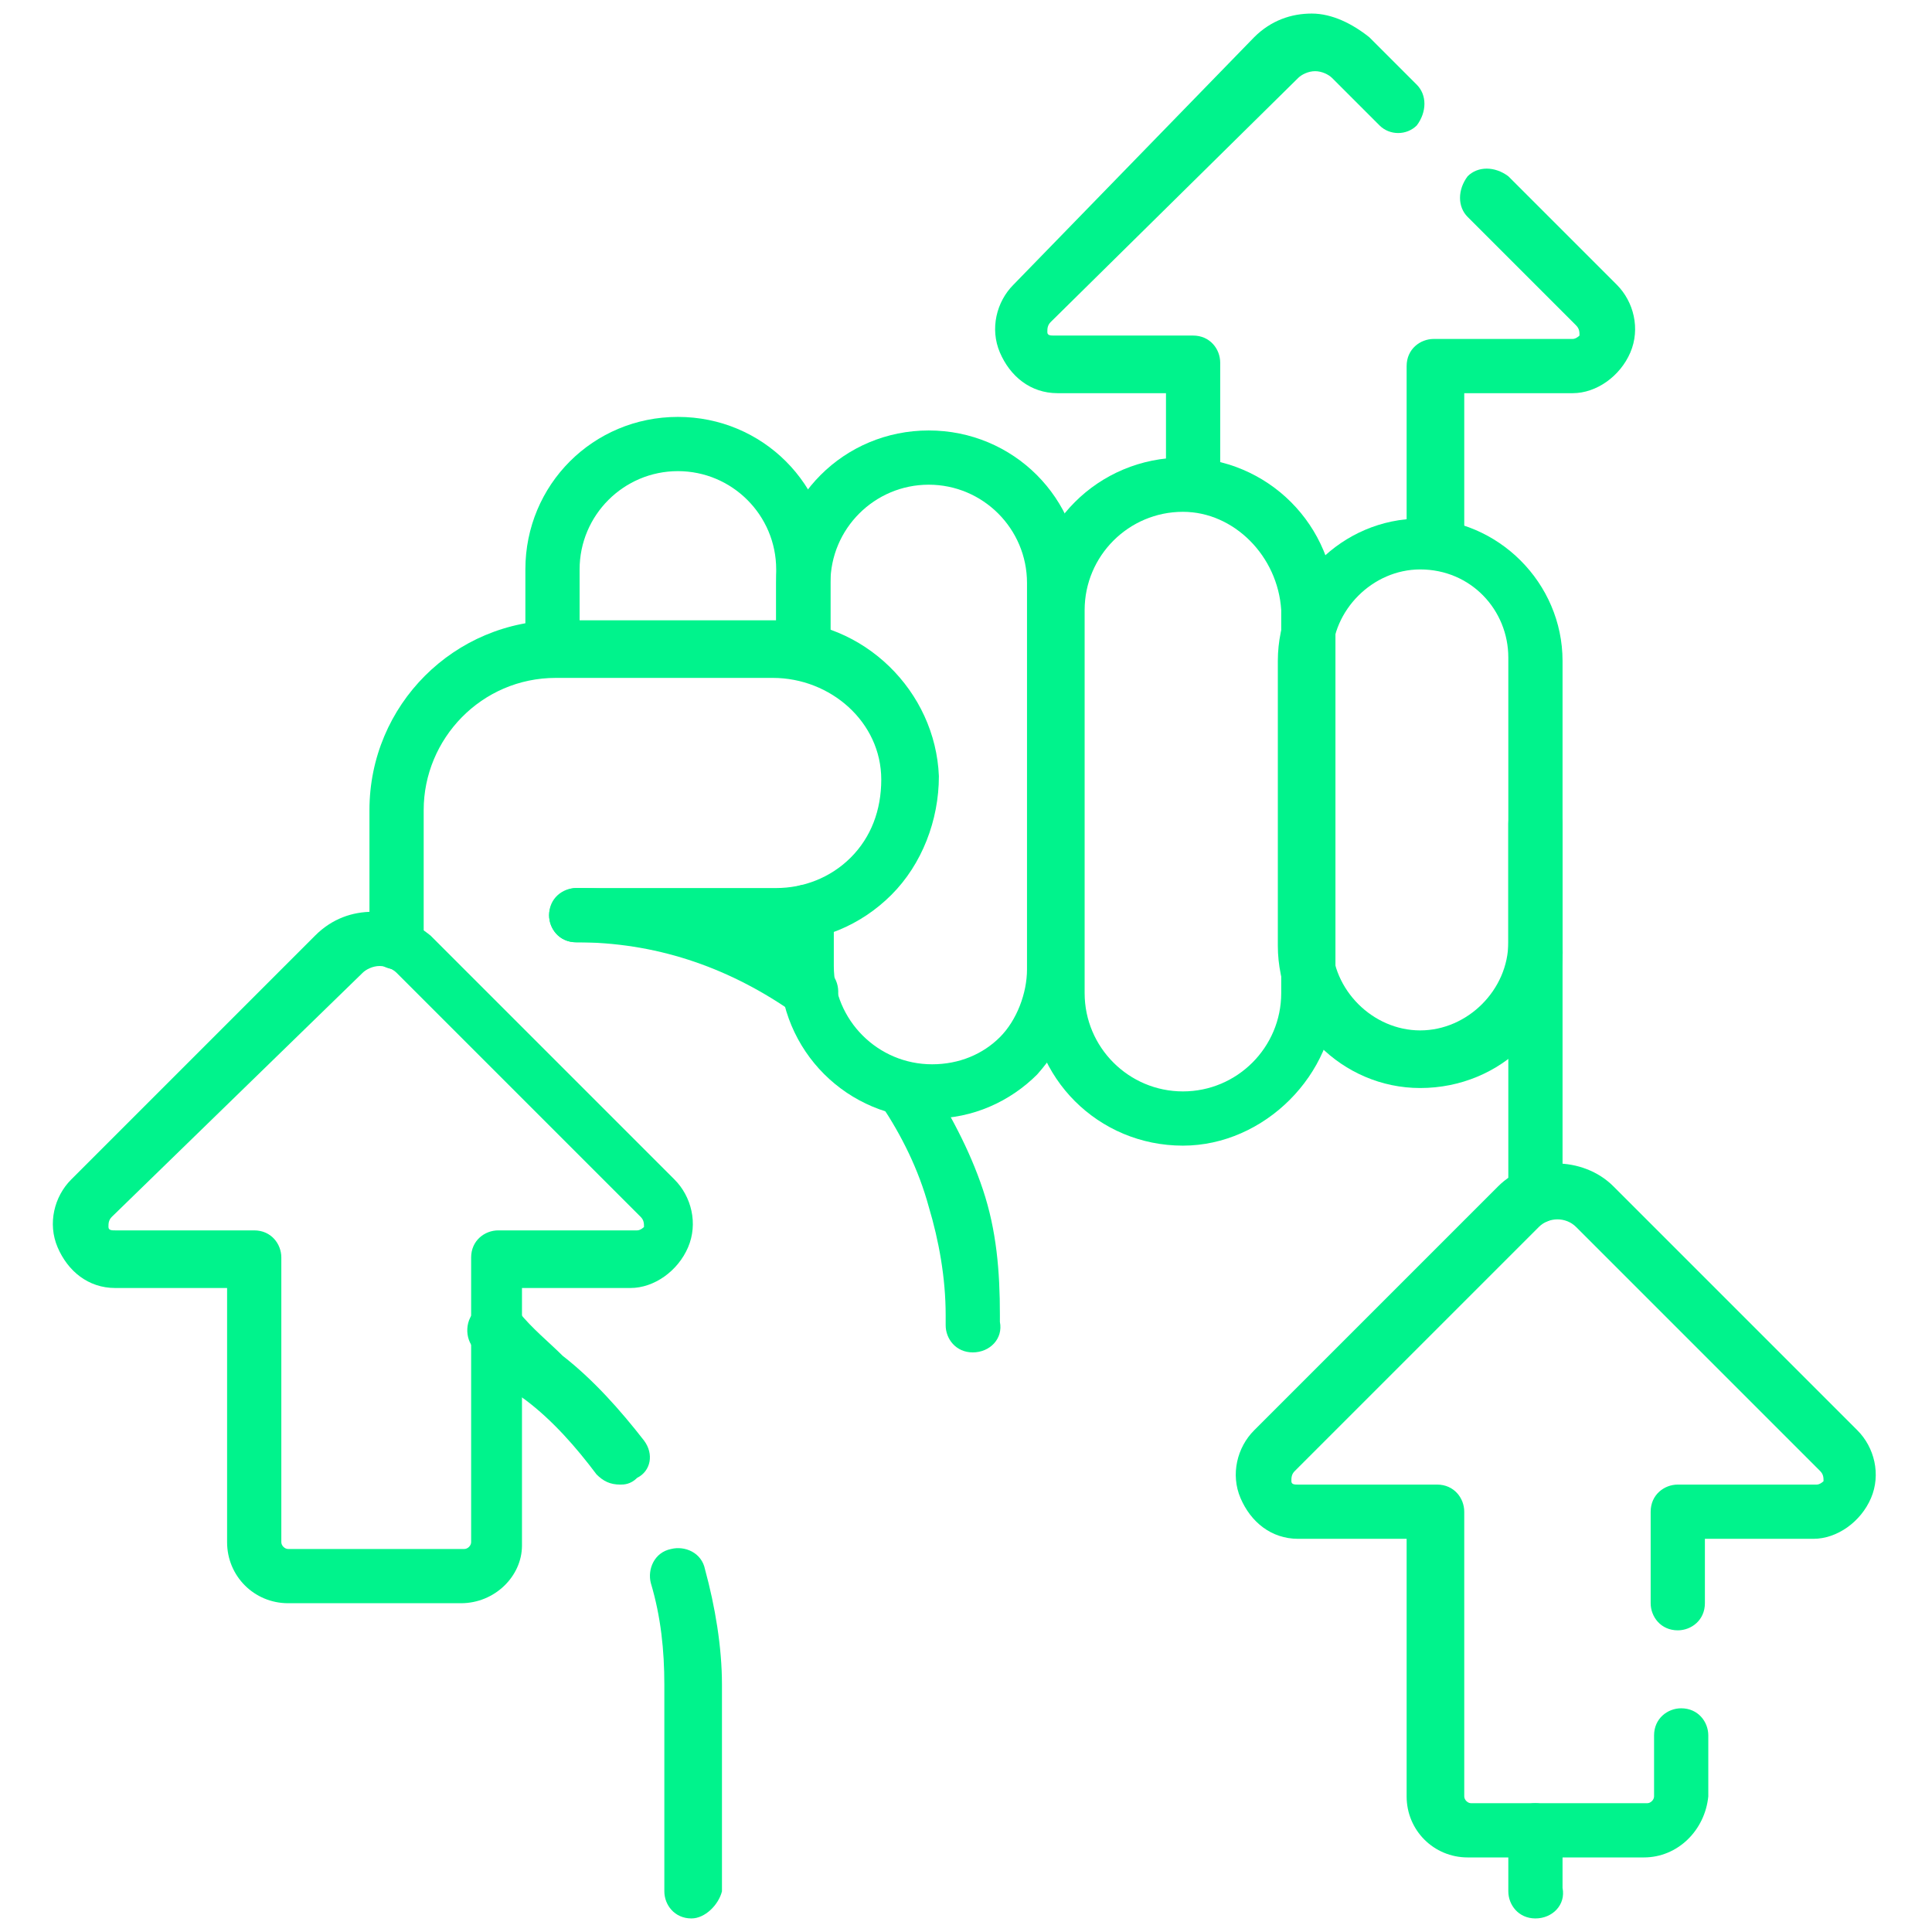 <?xml version="1.0" encoding="utf-8"?>
<!-- Generator: Adobe Illustrator 27.0.0, SVG Export Plug-In . SVG Version: 6.00 Build 0)  -->
<svg version="1.1" id="Ebene_1" xmlns="http://www.w3.org/2000/svg" xmlns:xlink="http://www.w3.org/1999/xlink" x="0px" y="0px"
	 viewBox="0 0 57 57" style="enable-background:new 0 0 57 57;" xml:space="preserve">
<style type="text/css">
	.st0{fill:#00F38C;}
</style>
<g>
	<g>
		<path class="st0" d="M35.2,15.1c-0.5,0-0.8-0.4-0.8-0.8v-2.7h-3.2c-0.8,0-1.4-0.5-1.7-1.2c-0.3-0.7-0.1-1.5,0.4-2L37,1.1
			c0.5-0.5,1.1-0.7,1.7-0.7c0.6,0,1.2,0.3,1.7,0.7l1.4,1.4c0.3,0.3,0.3,0.8,0,1.2C41.5,4,41,4,40.7,3.7l-1.4-1.4
			c-0.1-0.1-0.3-0.2-0.5-0.2c-0.2,0-0.4,0.1-0.5,0.2L31,9.5c-0.1,0.1-0.1,0.2-0.1,0.3s0.1,0.1,0.2,0.1h4.1c0.5,0,0.8,0.4,0.8,0.8
			v3.5C36,14.7,35.6,15.1,35.2,15.1z"/>
		<path class="st0" d="M42.3,16.8c-0.5,0-0.8-0.4-0.8-0.8v-5.2c0-0.5,0.4-0.8,0.8-0.8h4.1c0.1,0,0.2-0.1,0.2-0.1
			c0-0.1,0-0.2-0.1-0.3l-3.2-3.2c-0.3-0.3-0.3-0.8,0-1.2c0.3-0.3,0.8-0.3,1.2,0l3.2,3.2c0.5,0.5,0.7,1.3,0.4,2
			c-0.3,0.7-1,1.2-1.7,1.2h-3.2V16C43.1,16.5,42.8,16.8,42.3,16.8z"/>
	</g>
	<g>
		<path class="st0" d="M23.8,30c-0.2,0-0.3-0.1-0.5-0.2c0,0,0,0,0,0c-1.9-1.3-4-2-6.3-2c-0.5,0-0.8-0.4-0.8-0.8s0.4-0.8,0.8-0.8
			c2.6,0,5.1,0.8,7.3,2.3c0,0,0.1,0,0.1,0.1c0.4,0.3,0.4,0.8,0.2,1.2C24.3,29.9,24.1,30,23.8,30z"/>
		<path class="st0" d="M28.7,39.9c-0.5,0-0.8-0.4-0.8-0.8v-0.3c0-1.1-0.2-2.2-0.5-3.2c-0.3-1.1-0.8-2.1-1.4-3
			c-0.3-0.4-0.2-0.9,0.2-1.1c0.4-0.3,0.9-0.2,1.1,0.2c0.7,1.1,1.3,2.2,1.7,3.4c0.4,1.2,0.5,2.4,0.5,3.7V39
			C29.6,39.5,29.2,39.9,28.7,39.9z"/>
		<path class="st0" d="M23.7,20c-0.5,0-0.8-0.4-0.8-0.8v-2.4c0-1.6-1.3-2.9-2.9-2.9s-2.9,1.3-2.9,2.9v2.3c0,0.5-0.4,0.8-0.8,0.8
			c-0.5,0-0.8-0.4-0.8-0.8v-2.3c0-2.5,2-4.5,4.5-4.5s4.5,2,4.5,4.5v2.4C24.6,19.7,24.2,20,23.7,20z"/>
		<path class="st0" d="M27.5,33c-2.5,0-4.5-2-4.5-4.5v-1.6c0-0.5,0.4-0.8,0.8-0.8s0.8,0.4,0.8,0.8v1.6c0,1.6,1.3,2.9,2.9,2.9
			c0.8,0,1.5-0.3,2-0.8c0.5-0.5,0.8-1.3,0.8-2V17.2c0-1.6-1.3-2.9-2.9-2.9c-1.6,0-2.9,1.3-2.9,2.9v2c0,0.5-0.4,0.8-0.8,0.8
			s-0.8-0.4-0.8-0.8v-2c0-2.5,2-4.5,4.5-4.5c2.5,0,4.5,2,4.5,4.5v11.3c0,1.2-0.5,2.3-1.3,3.2C29.8,32.5,28.7,33,27.5,33z"/>
		<path class="st0" d="M34.9,33.8c-2.5,0-4.5-2-4.5-4.5V18c0-2.5,2-4.5,4.5-4.5s4.5,2,4.5,4.5v11.3C39.4,31.7,37.3,33.8,34.9,33.8z
			 M34.9,15.1c-1.6,0-2.9,1.3-2.9,2.9v11.3c0,1.6,1.3,2.9,2.9,2.9c1.6,0,2.9-1.3,2.9-2.9V18C37.7,16.4,36.4,15.1,34.9,15.1z"/>
		<path class="st0" d="M41.9,32.1c-2.3,0-4.2-1.9-4.2-4.2v-8.4c0-2.3,1.9-4.2,4.2-4.2s4.2,1.9,4.2,4.2v8.4
			C46.2,30.2,44.3,32.1,41.9,32.1z M41.9,16.8c-1.4,0-2.6,1.2-2.6,2.6v8.4c0,1.4,1.2,2.6,2.6,2.6c1.4,0,2.6-1.2,2.6-2.6v-8.4
			C44.5,18,43.4,16.8,41.9,16.8z"/>
		<path class="st0" d="M11.7,28.6c-0.5,0-0.8-0.4-0.8-0.8v-3.9c0-3.1,2.5-5.6,5.6-5.6h6.4c2.6,0,4.7,2.1,4.8,4.6
			c0,1.3-0.5,2.6-1.4,3.5c-0.9,0.9-2.1,1.4-3.4,1.4H17c-0.5,0-0.8-0.4-0.8-0.8c0-0.5,0.4-0.8,0.8-0.8h5.9c0.8,0,1.6-0.3,2.2-0.9
			c0.6-0.6,0.9-1.4,0.9-2.3c0-1.7-1.5-3-3.2-3h-6.4c-2.2,0-3.9,1.8-3.9,3.9v3.9C12.5,28.2,12.2,28.6,11.7,28.6z"/>
		<path class="st0" d="M20.4,56.6c-0.5,0-0.8-0.4-0.8-0.8v-6.1c0-1-0.1-2-0.4-3c-0.1-0.4,0.1-0.9,0.6-1c0.4-0.1,0.9,0.1,1,0.6
			c0.3,1.1,0.5,2.3,0.5,3.4v6.1C21.2,56.2,20.8,56.6,20.4,56.6z"/>
		<path class="st0" d="M18.3,43.8c-0.3,0-0.5-0.1-0.7-0.3c-0.6-0.8-1.3-1.6-2.1-2.2c-0.6-0.4-1.1-0.9-1.5-1.5
			c-0.3-0.3-0.3-0.9,0.1-1.2c0.3-0.3,0.9-0.3,1.2,0.1c0.4,0.5,0.9,0.9,1.3,1.3c0.9,0.7,1.7,1.6,2.4,2.5c0.3,0.4,0.2,0.9-0.2,1.1
			C18.6,43.8,18.4,43.8,18.3,43.8z"/>
		<path class="st0" d="M45.3,56.6c-0.5,0-0.8-0.4-0.8-0.8V54c0-0.5,0.4-0.8,0.8-0.8s0.8,0.4,0.8,0.8v1.7
			C46.2,56.2,45.8,56.6,45.3,56.6z"/>
		<path class="st0" d="M45.3,36.1c-0.5,0-0.8-0.4-0.8-0.8v-11c0-0.5,0.4-0.8,0.8-0.8s0.8,0.4,0.8,0.8v11
			C46.2,35.7,45.8,36.1,45.3,36.1z"/>
	</g>
	<g>
		<path class="st0" d="M13.6,47.3H8.5c-1,0-1.8-0.8-1.8-1.8V38H3.4c-0.8,0-1.4-0.5-1.7-1.2c-0.3-0.7-0.1-1.5,0.4-2l7.2-7.2
			c0.5-0.5,1.1-0.7,1.7-0.7c0.6,0,1.2,0.3,1.7,0.7l7.2,7.2c0.5,0.5,0.7,1.3,0.4,2c-0.3,0.7-1,1.2-1.7,1.2h-3.2v7.6
			C15.4,46.5,14.6,47.3,13.6,47.3z M3.3,35.9L3.3,35.9c-0.1,0.1-0.1,0.2-0.1,0.3c0,0.1,0.1,0.1,0.2,0.1h4.1c0.5,0,0.8,0.4,0.8,0.8
			v8.4c0,0.1,0.1,0.2,0.2,0.2h5.2c0.1,0,0.2-0.1,0.2-0.2v-8.4c0-0.5,0.4-0.8,0.8-0.8h4.1c0.1,0,0.2-0.1,0.2-0.1c0-0.1,0-0.2-0.1-0.3
			l-7.2-7.2c-0.1-0.1-0.3-0.2-0.5-0.2c-0.2,0-0.4,0.1-0.5,0.2L3.3,35.9z"/>
	</g>
	<g>
		<path class="st0" d="M48.5,54.8h-5.2c-1,0-1.8-0.8-1.8-1.8v-7.6h-3.2c-0.8,0-1.4-0.5-1.7-1.2c-0.3-0.7-0.1-1.5,0.4-2l7.2-7.2
			c0.9-0.9,2.5-0.9,3.4,0l7.2,7.2c0.5,0.5,0.7,1.3,0.4,2c-0.3,0.7-1,1.2-1.7,1.2h-3.2v1.9c0,0.5-0.4,0.8-0.8,0.8
			c-0.5,0-0.8-0.4-0.8-0.8v-2.7c0-0.5,0.4-0.8,0.8-0.8h4.1c0.1,0,0.2-0.1,0.2-0.1c0-0.1,0-0.2-0.1-0.3l-7.2-7.2
			c-0.3-0.3-0.8-0.3-1.1,0l-7.2,7.2c-0.1,0.1-0.1,0.2-0.1,0.3c0,0.1,0.1,0.1,0.2,0.1h4.1c0.5,0,0.8,0.4,0.8,0.8V53
			c0,0.1,0.1,0.2,0.2,0.2h5.2c0.1,0,0.2-0.1,0.2-0.2v-1.8c0-0.5,0.4-0.8,0.8-0.8c0.5,0,0.8,0.4,0.8,0.8V53
			C50.3,54,49.5,54.8,48.5,54.8z"/>
	</g>
</g>
</svg>
